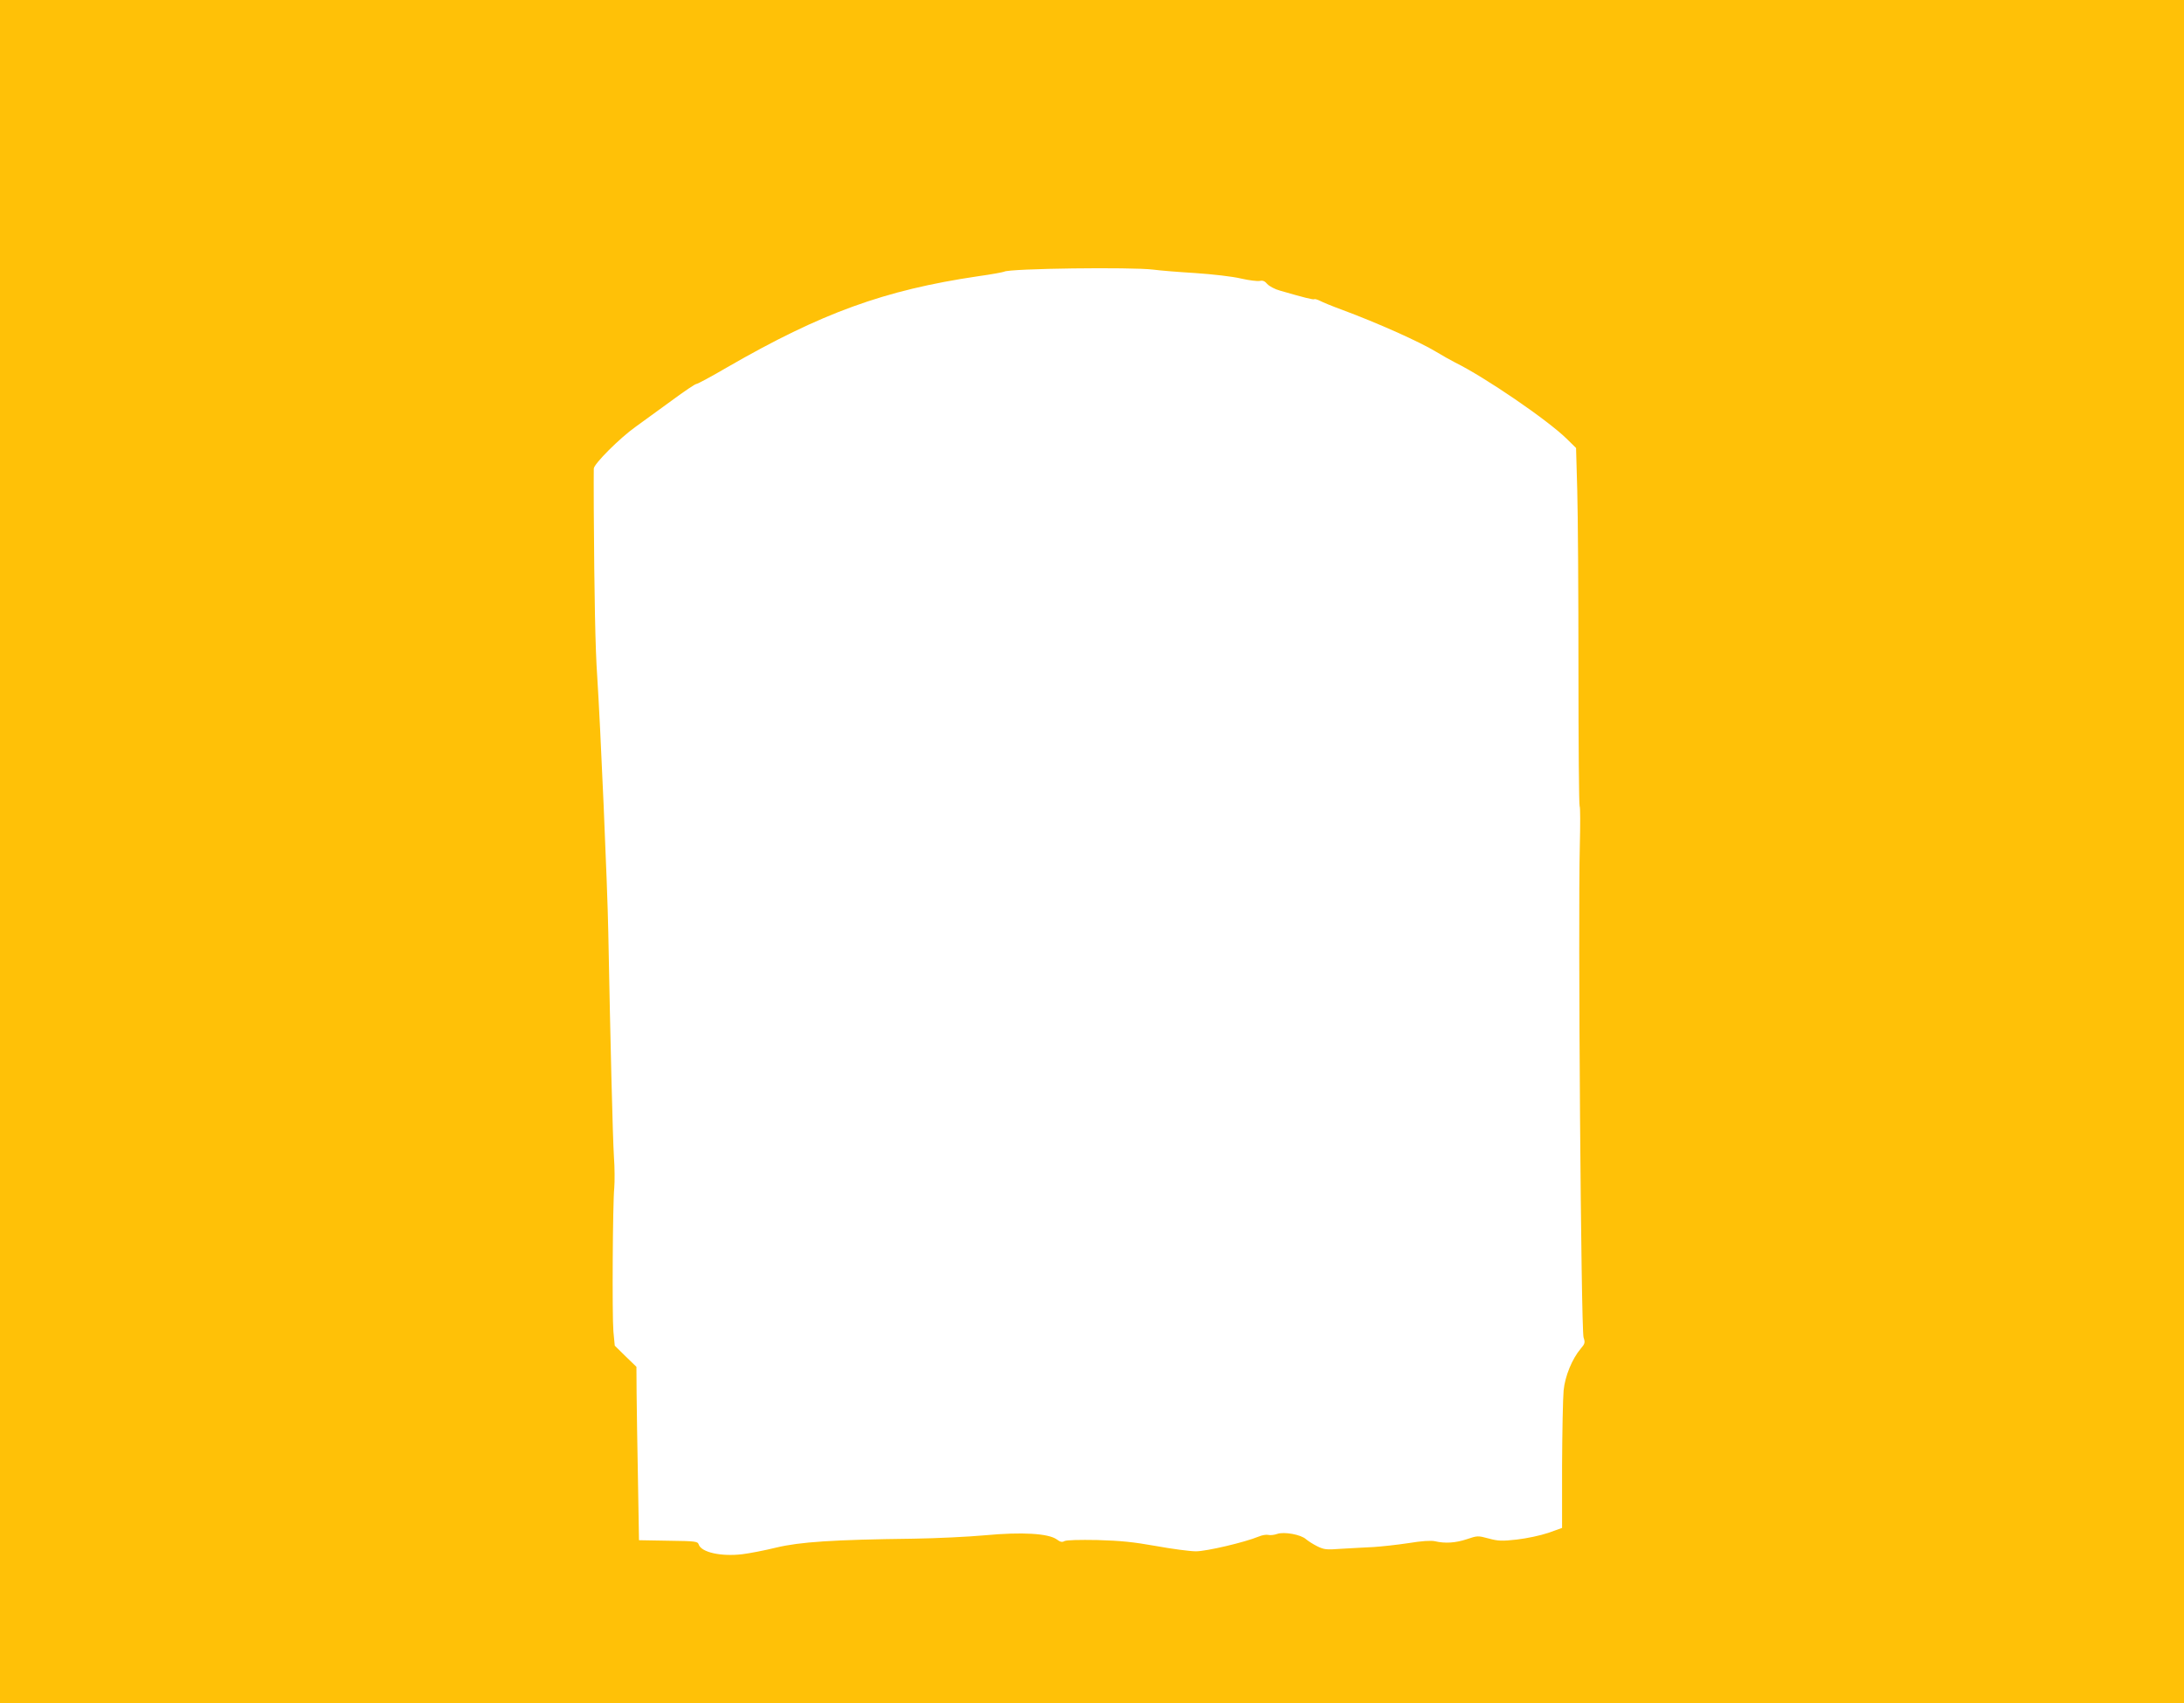 <?xml version="1.0" standalone="no"?>
<!DOCTYPE svg PUBLIC "-//W3C//DTD SVG 20010904//EN"
 "http://www.w3.org/TR/2001/REC-SVG-20010904/DTD/svg10.dtd">
<svg version="1.0" xmlns="http://www.w3.org/2000/svg"
 width="1280pt" height="998pt" viewBox="0 0 1280 998"
 preserveAspectRatio="xMidYMid meet">
<g transform="translate(0,998) scale(0.1,-0.1)"
fill="#ffc107" stroke="none">
<path d="M0 4990 l0 -4990 6400 0 6400 0 0 4990 0 4990 -6400 0 -6400 0 0
-4990z m6760 3410 c36 -5 146 -14 245 -20 103 -7 218 -20 268 -32 48 -11 98
-17 111 -14 16 4 29 -1 43 -18 12 -13 45 -31 75 -39 138 -40 197 -55 201 -50
3 2 18 -2 34 -10 15 -8 73 -32 128 -52 208 -77 458 -189 553 -247 35 -21 84
-49 110 -62 176 -87 539 -335 653 -446 l56 -55 7 -250 c4 -137 7 -607 7 -1044
0 -437 3 -799 7 -805 4 -6 4 -110 1 -231 -11 -430 7 -2837 22 -2882 10 -30 8
-37 -17 -66 -50 -59 -92 -161 -100 -245 -4 -42 -8 -241 -9 -441 l0 -364 -81
-29 c-48 -16 -124 -32 -183 -39 -89 -10 -110 -9 -166 6 -63 17 -66 17 -128 -4
-66 -22 -128 -26 -187 -12 -24 5 -76 2 -155 -11 -66 -10 -158 -20 -205 -23
-47 -2 -130 -7 -186 -10 -92 -7 -104 -5 -145 15 -24 12 -53 31 -65 41 -29 27
-128 45 -168 31 -17 -6 -40 -9 -52 -6 -12 3 -37 -1 -58 -10 -80 -33 -304 -86
-367 -86 -35 0 -140 14 -234 31 -135 24 -206 31 -343 35 -107 2 -181 0 -193
-6 -14 -8 -25 -6 -46 10 -49 35 -205 44 -419 24 -98 -9 -287 -18 -419 -20
-476 -6 -666 -19 -805 -52 -69 -17 -158 -34 -199 -39 -125 -15 -241 11 -256
57 -6 18 -17 20 -178 22 l-172 3 -6 355 c-4 195 -7 424 -8 508 l-1 153 -64 62
-63 62 -8 83 c-8 99 -4 749 5 841 3 35 3 118 -2 185 -7 112 -21 679 -33 1316
-5 273 -46 1208 -65 1500 -11 155 -17 467 -20 975 0 121 -1 228 0 239 0 27
152 179 245 245 44 32 139 101 212 154 73 54 137 97 144 97 7 0 89 44 183 99
550 317 919 451 1466 532 80 11 149 24 155 27 30 19 750 28 875 12z"/>
</g>
</svg>
